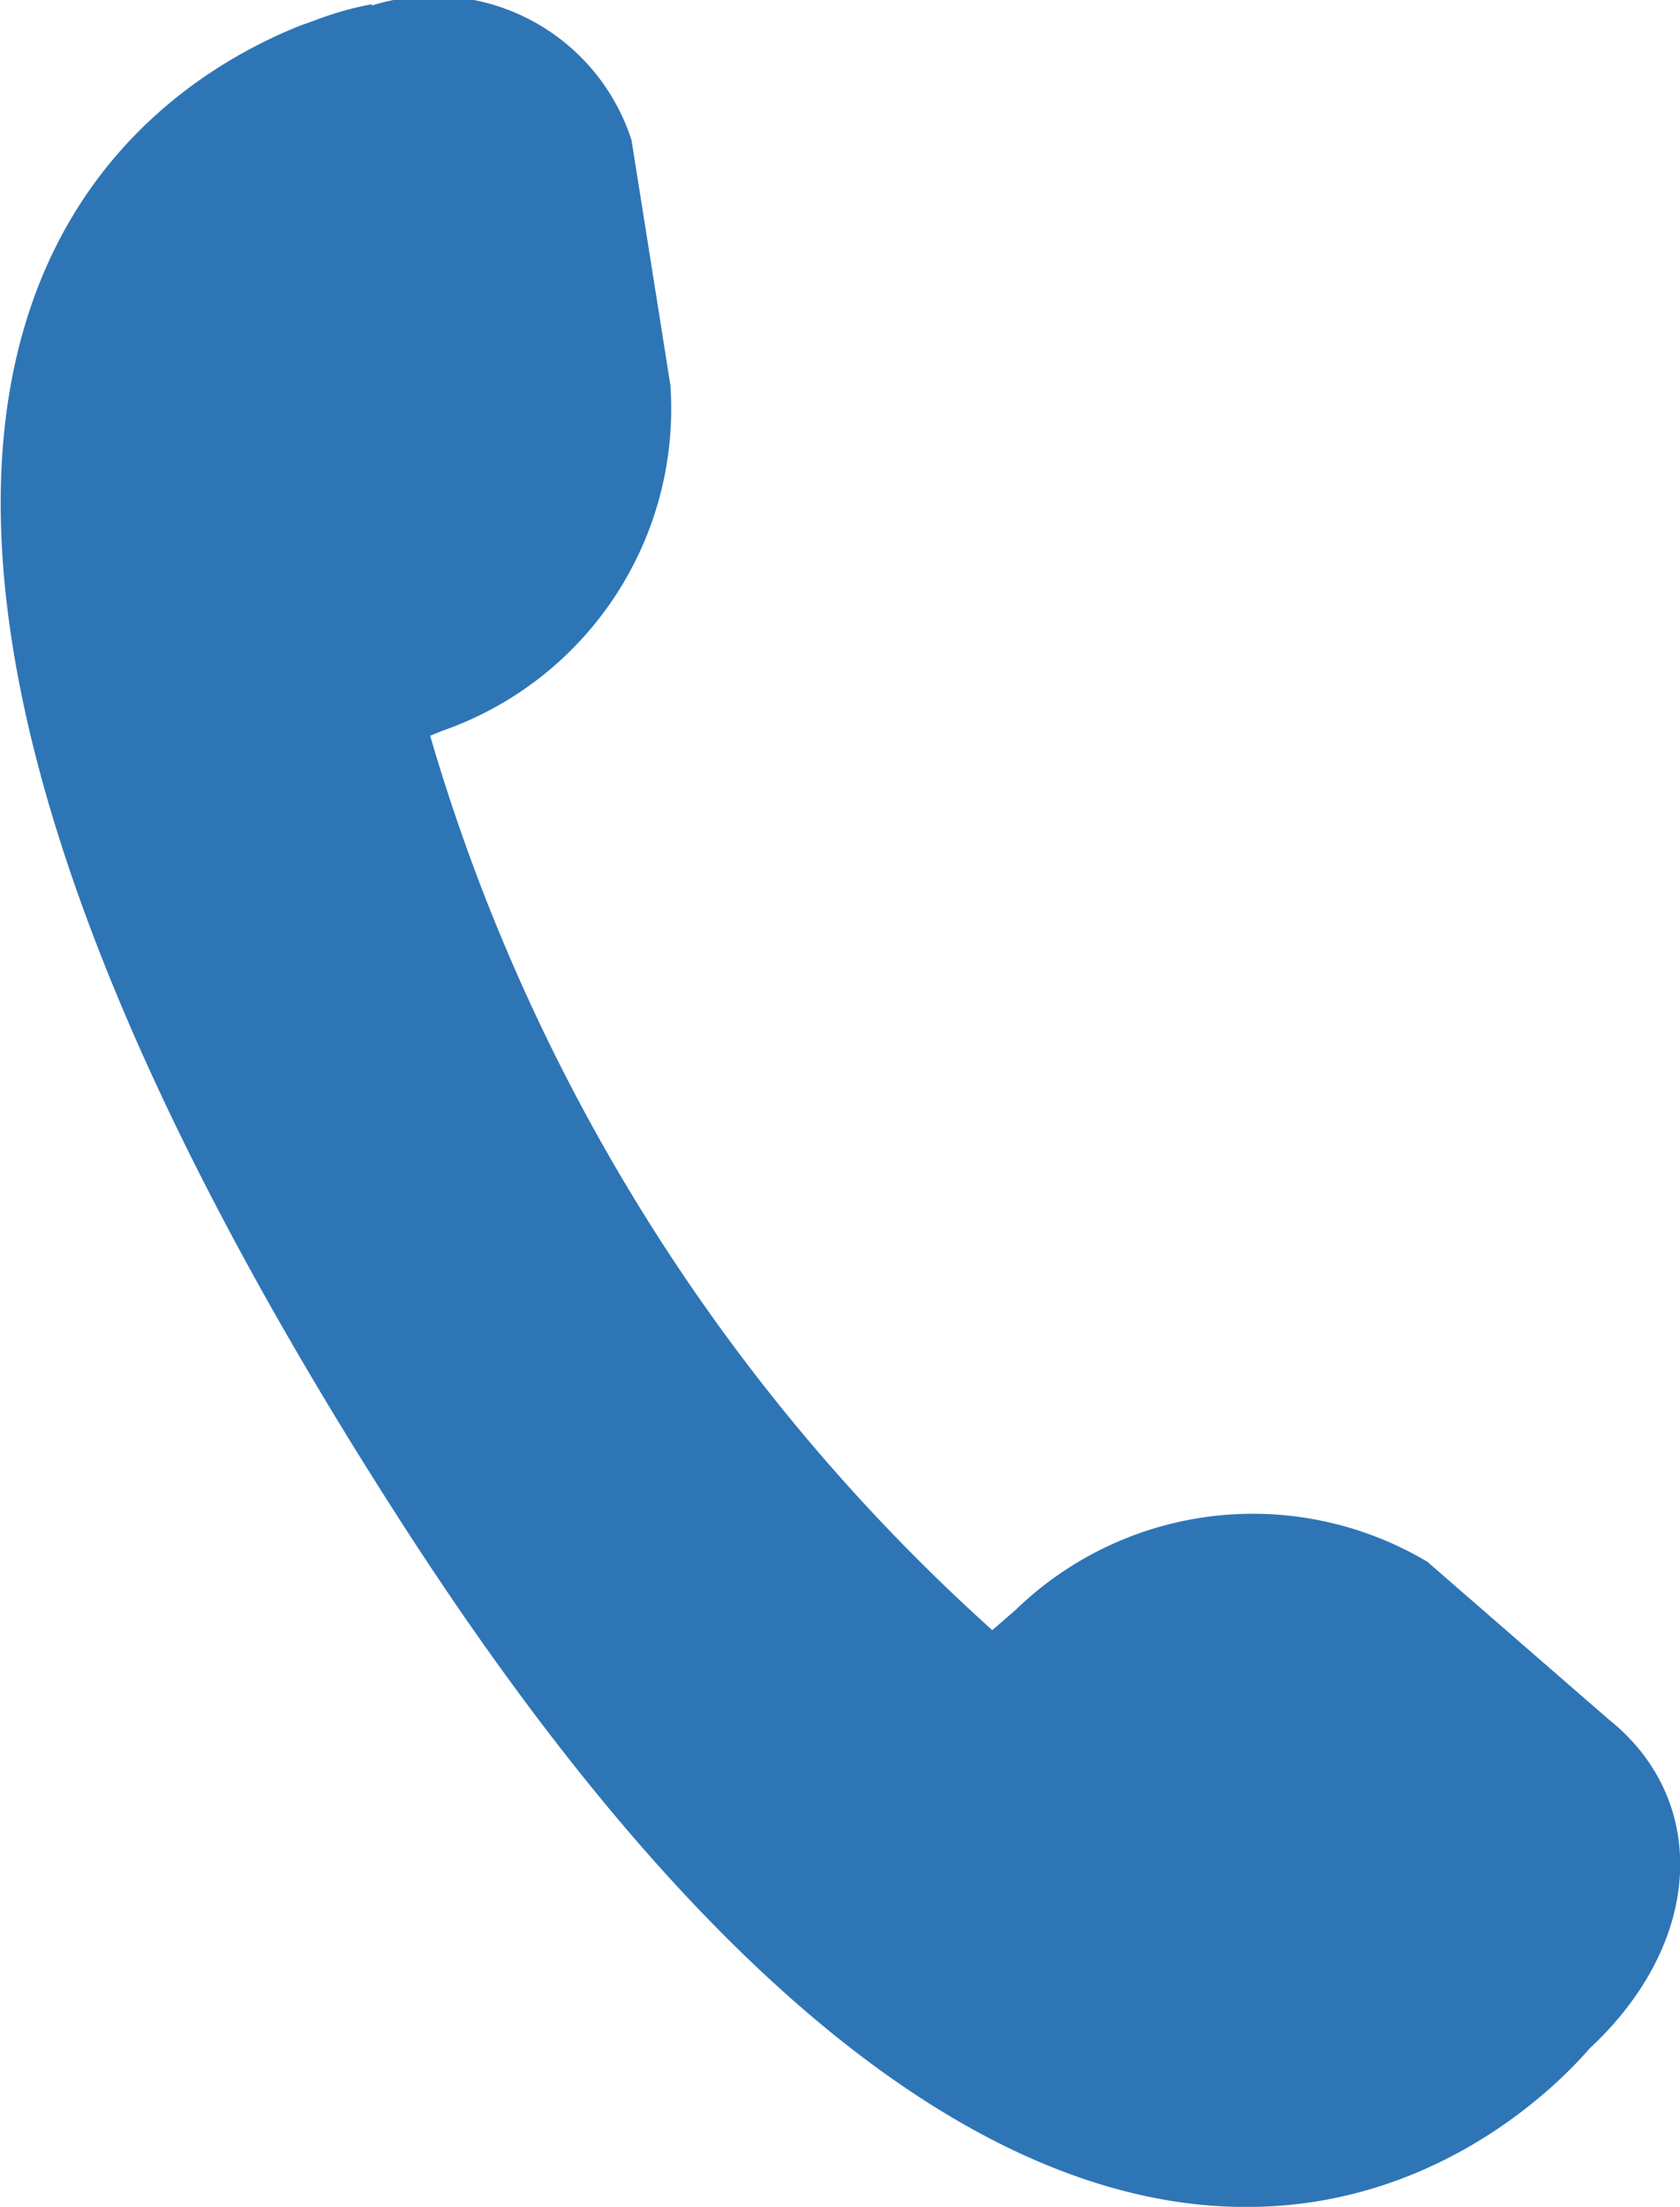 <svg xmlns="http://www.w3.org/2000/svg" width="15.099" height="19.833" viewBox="0 0 15.099 19.833"><g transform="translate(-47.314)"><path d="M61.6,18.41c-.562.65-4.608,4.723-10.7-4.762-6.425-10-2.573-12.737-.9-13.413v0c.027-.011.053-.019.08-.029l.134-.049.056-.019a2.925,2.925,0,0,1,.385-.1.1.1,0,0,0,0,.012A1.867,1.867,0,0,1,52.99,1.26l.349,2.2a3.064,3.064,0,0,1-2.048,3.107l-.111.045a17.34,17.34,0,0,0,5.052,8.038l.211-.183a3.064,3.064,0,0,1,3.7-.431l1.629,1.416C62.672,16.17,62.638,17.444,61.6,18.41Z" transform="translate(0 0)" fill="#2e75b6"/></g></svg>